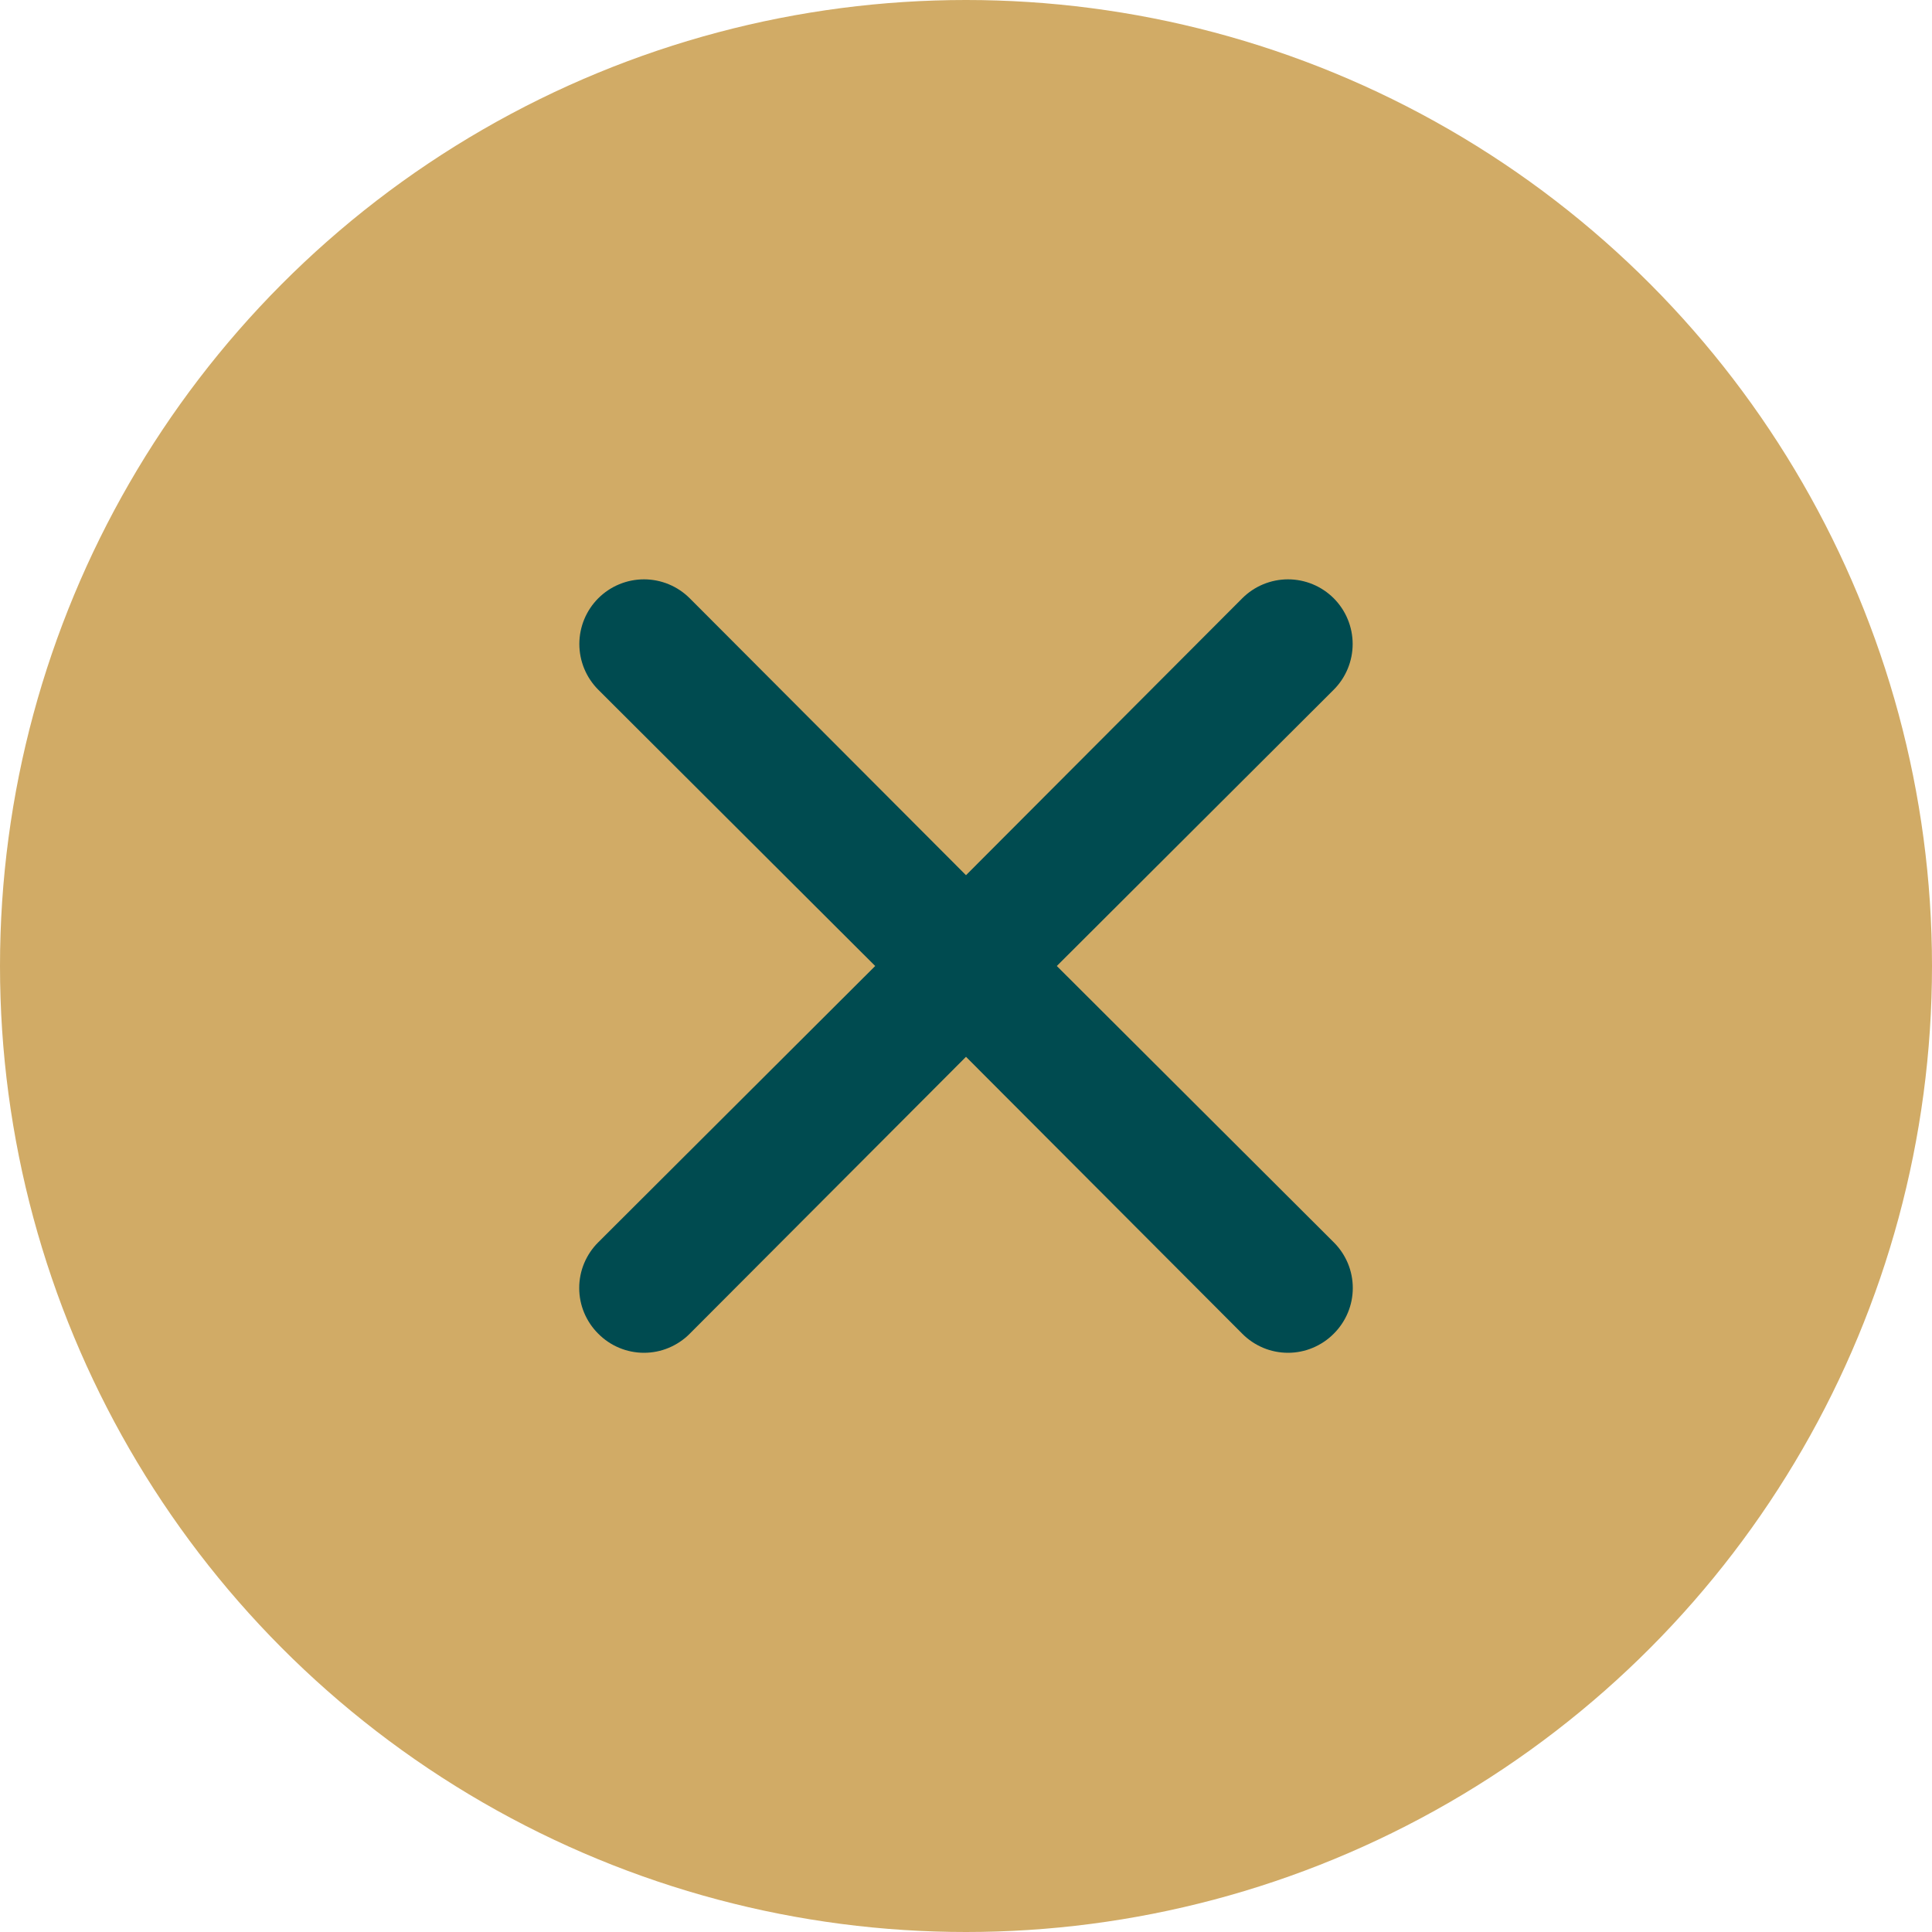 <svg width="30" height="30" viewBox="0 0 30 30" fill="none" xmlns="http://www.w3.org/2000/svg">
<circle cx="15" cy="15" r="15" fill="#D1AB66"/>
<path d="M16.41 15L20.71 10.71C20.898 10.522 21.004 10.266 21.004 10C21.004 9.734 20.898 9.478 20.71 9.29C20.522 9.102 20.266 8.996 20 8.996C19.734 8.996 19.478 9.102 19.29 9.29L15 13.59L10.71 9.29C10.522 9.102 10.266 8.996 10 8.996C9.734 8.996 9.478 9.102 9.29 9.29C9.102 9.478 8.996 9.734 8.996 10C8.996 10.266 9.102 10.522 9.29 10.71L13.59 15L9.29 19.29C9.196 19.383 9.122 19.494 9.071 19.615C9.02 19.737 8.994 19.868 8.994 20C8.994 20.132 9.02 20.263 9.071 20.385C9.122 20.506 9.196 20.617 9.29 20.71C9.383 20.804 9.493 20.878 9.615 20.929C9.737 20.98 9.868 21.006 10 21.006C10.132 21.006 10.263 20.98 10.384 20.929C10.506 20.878 10.617 20.804 10.71 20.71L15 16.41L19.29 20.71C19.383 20.804 19.494 20.878 19.615 20.929C19.737 20.98 19.868 21.006 20 21.006C20.132 21.006 20.263 20.98 20.384 20.929C20.506 20.878 20.617 20.804 20.71 20.71C20.804 20.617 20.878 20.506 20.929 20.385C20.98 20.263 21.006 20.132 21.006 20C21.006 19.868 20.98 19.737 20.929 19.615C20.878 19.494 20.804 19.383 20.71 19.29L16.41 15Z" fill="#004B50"/>
</svg>
